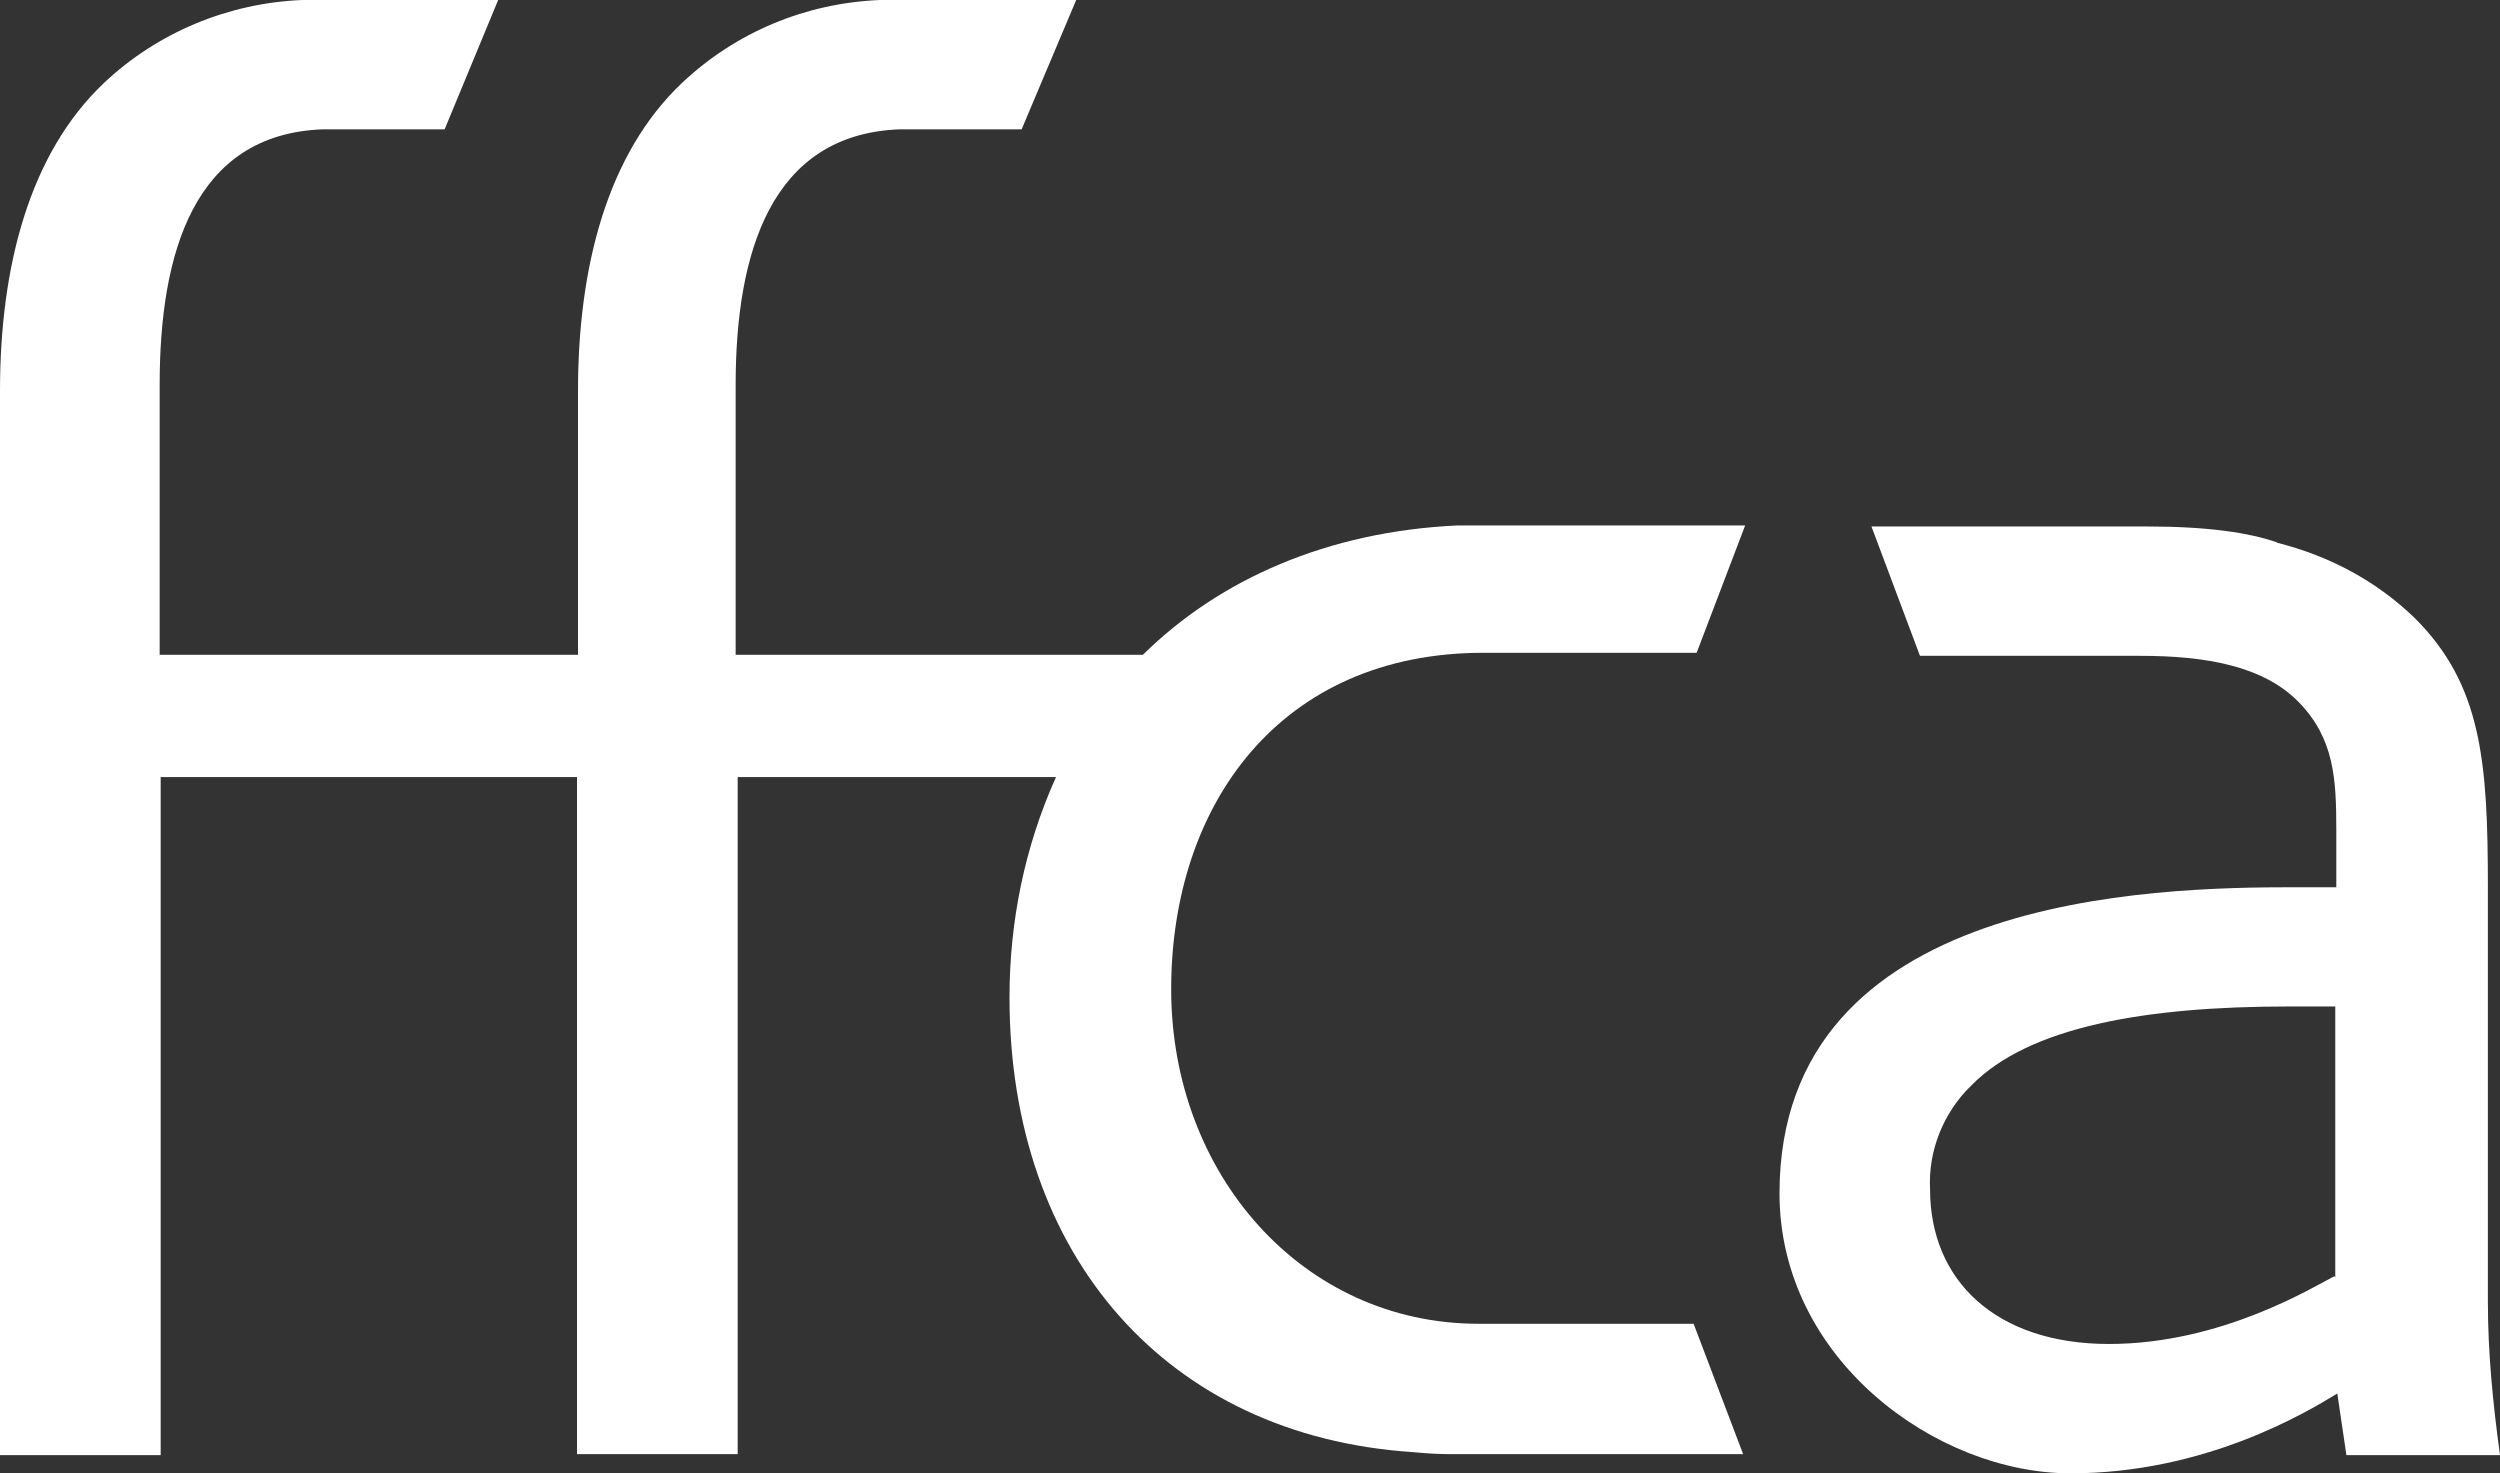 <svg xmlns="http://www.w3.org/2000/svg" viewBox="0 0 247.4 145.8"><rect x="0" y="0" width="247.4" height="145.8" fill="#333333" stroke="none"/><defs><style>      .cls-1 {        fill: #fff;      }    </style></defs><g><g id="Camada_1"><g id="Camada_2"><g id="Camada_2-2"><path class="cls-1" d="M225.3,53.7c5.2,1.3,9.9,3.8,13.7,7.5,6.6,6.6,7.2,14.2,7.2,26.6v41c0,5.1.5,10.1,1.2,15.2h-15.2l-.9-6.1c-3.1,1.9-13.1,7.9-26.4,7.9s-28.8-11.3-28.8-27.7c0-29.6,37.1-30.3,51-30.3h4.1v-5.7c0-5-.2-9-3.7-12.6s-9.2-4.6-15.7-4.6h-21.8l-4.8-12.8h27.3c5.9,0,10.1.6,12.9,1.6ZM231.1,126.4v-26.8h-4.6c-14.2,0-25.7,2-31.4,7.8-2.8,2.7-4.3,6.5-4.1,10.3,0,9,6.5,15.3,17.7,15.3s20.3-5.7,22.3-6.7h0Z"></path><path class="cls-1" d="M15.9,144H0V38.7C0,26.4,2.9,15.2,10.3,8.2,15.6,3.2,22.6.3,29.9,0h19.4c0,0-5.3,12.8-5.3,12.8h-12.1c-12.7.5-16.1,12.2-16.1,25.3v26.7h41.4v-26.1c0-12.3,2.9-23.5,10.3-30.5C72.8,3.2,79.7.3,87.1,0h19.4c0,0-5.4,12.8-5.4,12.8h-12.1c-12.7.5-16.2,12.2-16.2,25.3v26.7h40.3c7.6-7.5,18.3-12.2,31.1-12.8.5,0,28.5,0,28.5,0l-4.8,12.6h-21.1c-20.1,0-30.9,15-30.9,33.3s13,33.1,30.4,33.1h21.3l4.9,12.9s-28.6,0-29.1,0c-1.3,0-2.5-.1-3.6-.2-24.3-1.6-39.9-19.4-39.9-45,0-7.5,1.5-14.9,4.6-21.8h-31.5v67h-15.9v-67H15.9v67Z"></path></g></g></g></g></svg>